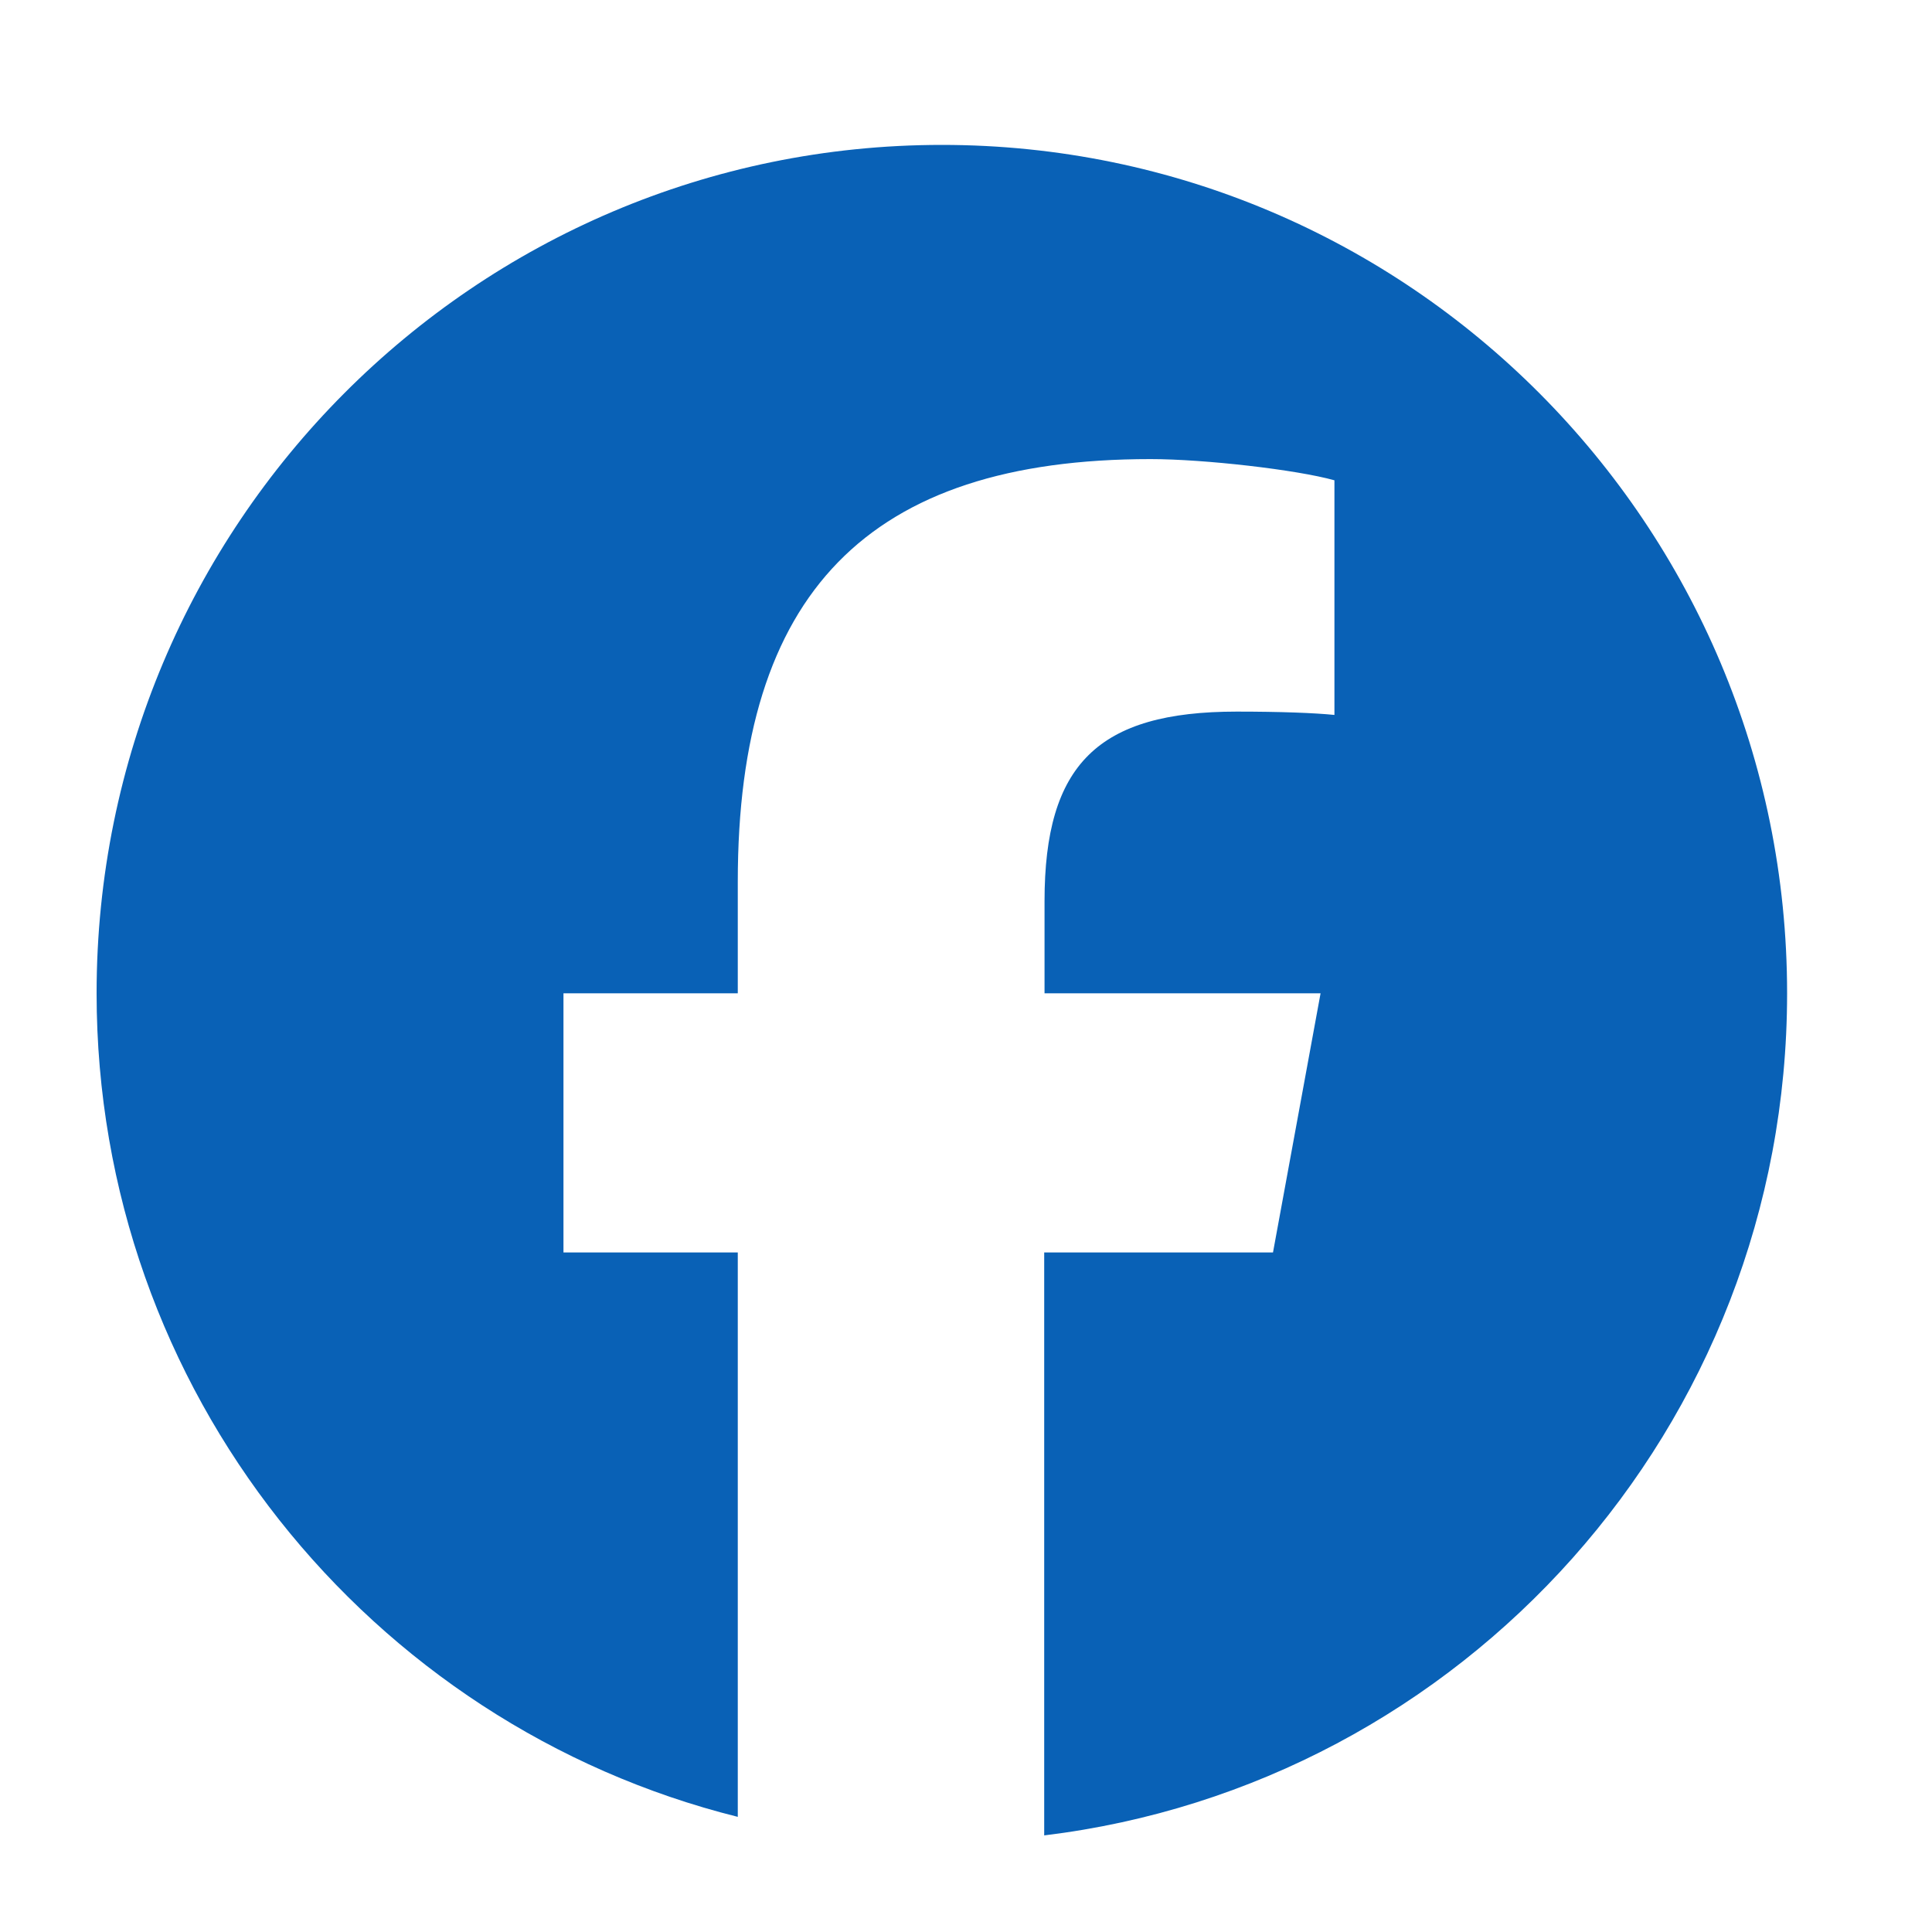 <svg width="40" height="40" viewBox="0 0 40 40" fill="none" xmlns="http://www.w3.org/2000/svg">
<path d="M37 20.565C37 10.863 29.166 3 19.5 3C9.834 3 2 10.863 2 20.565C2 28.799 7.653 35.715 15.275 37.616V25.931H11.666V20.565H15.275V18.253C15.275 12.277 17.969 9.505 23.82 9.505C24.928 9.505 26.842 9.724 27.628 9.944V14.802C27.218 14.76 26.5 14.733 25.605 14.733C22.733 14.733 21.626 15.824 21.626 18.658V20.565H27.341L26.356 25.931H21.619V38C30.287 36.95 37 29.547 37 20.565Z" fill="#0961B6"/>
</svg>

